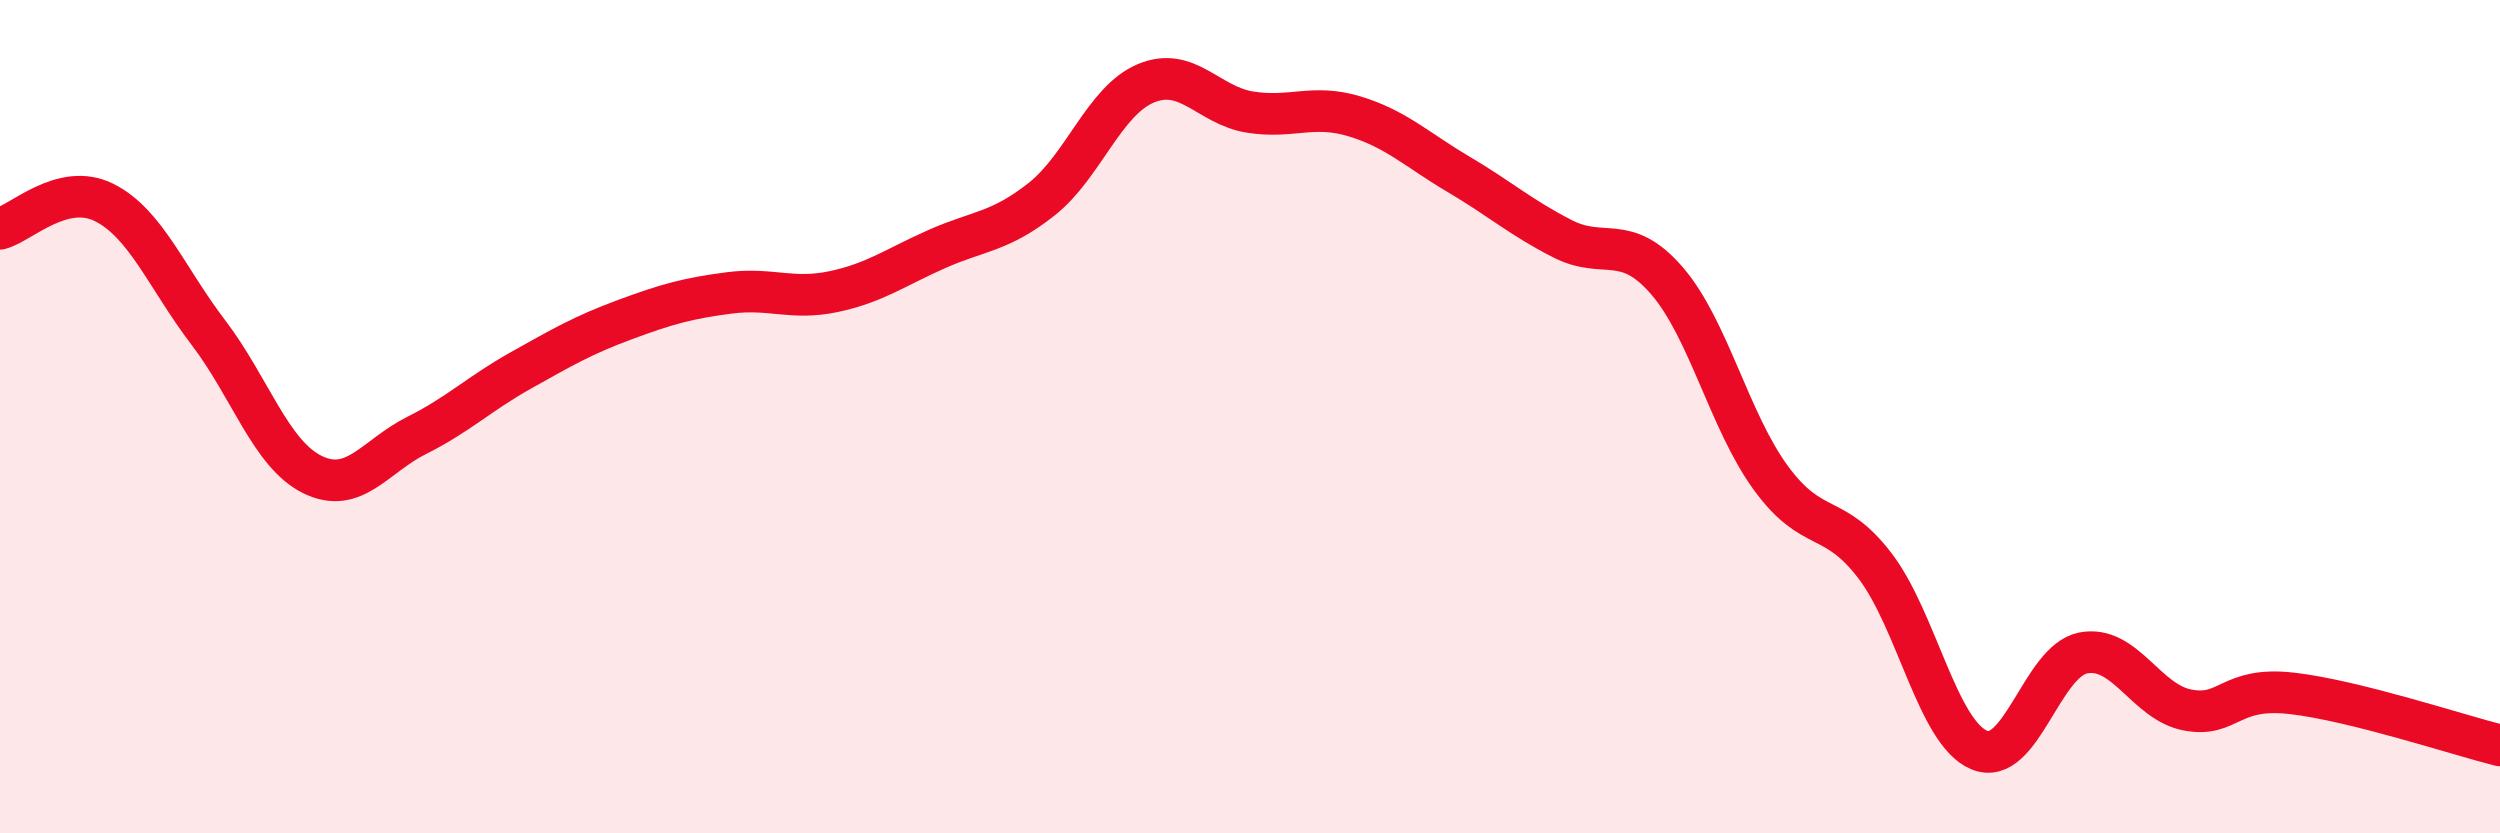 
    <svg width="60" height="20" viewBox="0 0 60 20" xmlns="http://www.w3.org/2000/svg">
      <path
        d="M 0,5.49 C 0.5,5.36 1.5,4.36 2.5,4.86 C 3.5,5.36 4,6.67 5,7.98 C 6,9.29 6.5,10.9 7.5,11.39 C 8.5,11.88 9,10.95 10,10.45 C 11,9.95 11.5,9.45 12.5,8.89 C 13.5,8.33 14,8.04 15,7.67 C 16,7.3 16.5,7.16 17.5,7.03 C 18.5,6.9 19,7.21 20,7 C 21,6.79 21.5,6.41 22.5,5.97 C 23.5,5.53 24,5.57 25,4.78 C 26,3.99 26.5,2.42 27.5,2 C 28.5,1.58 29,2.53 30,2.69 C 31,2.85 31.5,2.49 32.5,2.79 C 33.5,3.09 34,3.59 35,4.18 C 36,4.77 36.5,5.22 37.5,5.73 C 38.5,6.24 39,5.58 40,6.73 C 41,7.88 41.5,10.1 42.5,11.47 C 43.5,12.84 44,12.27 45,13.58 C 46,14.89 46.5,17.58 47.5,18 C 48.5,18.42 49,15.86 50,15.67 C 51,15.48 51.5,16.85 52.5,17.04 C 53.5,17.23 53.5,16.47 55,16.64 C 56.5,16.81 59,17.64 60,17.89L60 20L0 20Z"
        fill="#EB0A25"
        opacity="0.1"
        stroke-linecap="round"
        stroke-linejoin="round"
      />
      <path
        d="M 0,5.49 C 0.5,5.36 1.5,4.36 2.5,4.86 C 3.5,5.36 4,6.67 5,7.98 C 6,9.29 6.5,10.9 7.5,11.39 C 8.5,11.88 9,10.95 10,10.45 C 11,9.95 11.5,9.45 12.5,8.89 C 13.5,8.33 14,8.04 15,7.67 C 16,7.3 16.5,7.16 17.5,7.03 C 18.5,6.9 19,7.21 20,7 C 21,6.79 21.5,6.41 22.5,5.97 C 23.5,5.53 24,5.57 25,4.78 C 26,3.99 26.5,2.42 27.5,2 C 28.5,1.58 29,2.53 30,2.69 C 31,2.85 31.5,2.49 32.5,2.79 C 33.5,3.09 34,3.59 35,4.18 C 36,4.77 36.5,5.22 37.5,5.73 C 38.5,6.24 39,5.58 40,6.73 C 41,7.88 41.5,10.1 42.5,11.47 C 43.5,12.84 44,12.27 45,13.58 C 46,14.89 46.5,17.58 47.5,18 C 48.5,18.42 49,15.86 50,15.67 C 51,15.48 51.5,16.85 52.5,17.04 C 53.5,17.23 53.5,16.47 55,16.64 C 56.5,16.81 59,17.64 60,17.89"
        stroke="#EB0A25"
        stroke-width="1"
        fill="none"
        stroke-linecap="round"
        stroke-linejoin="round"
      />
    </svg>
  